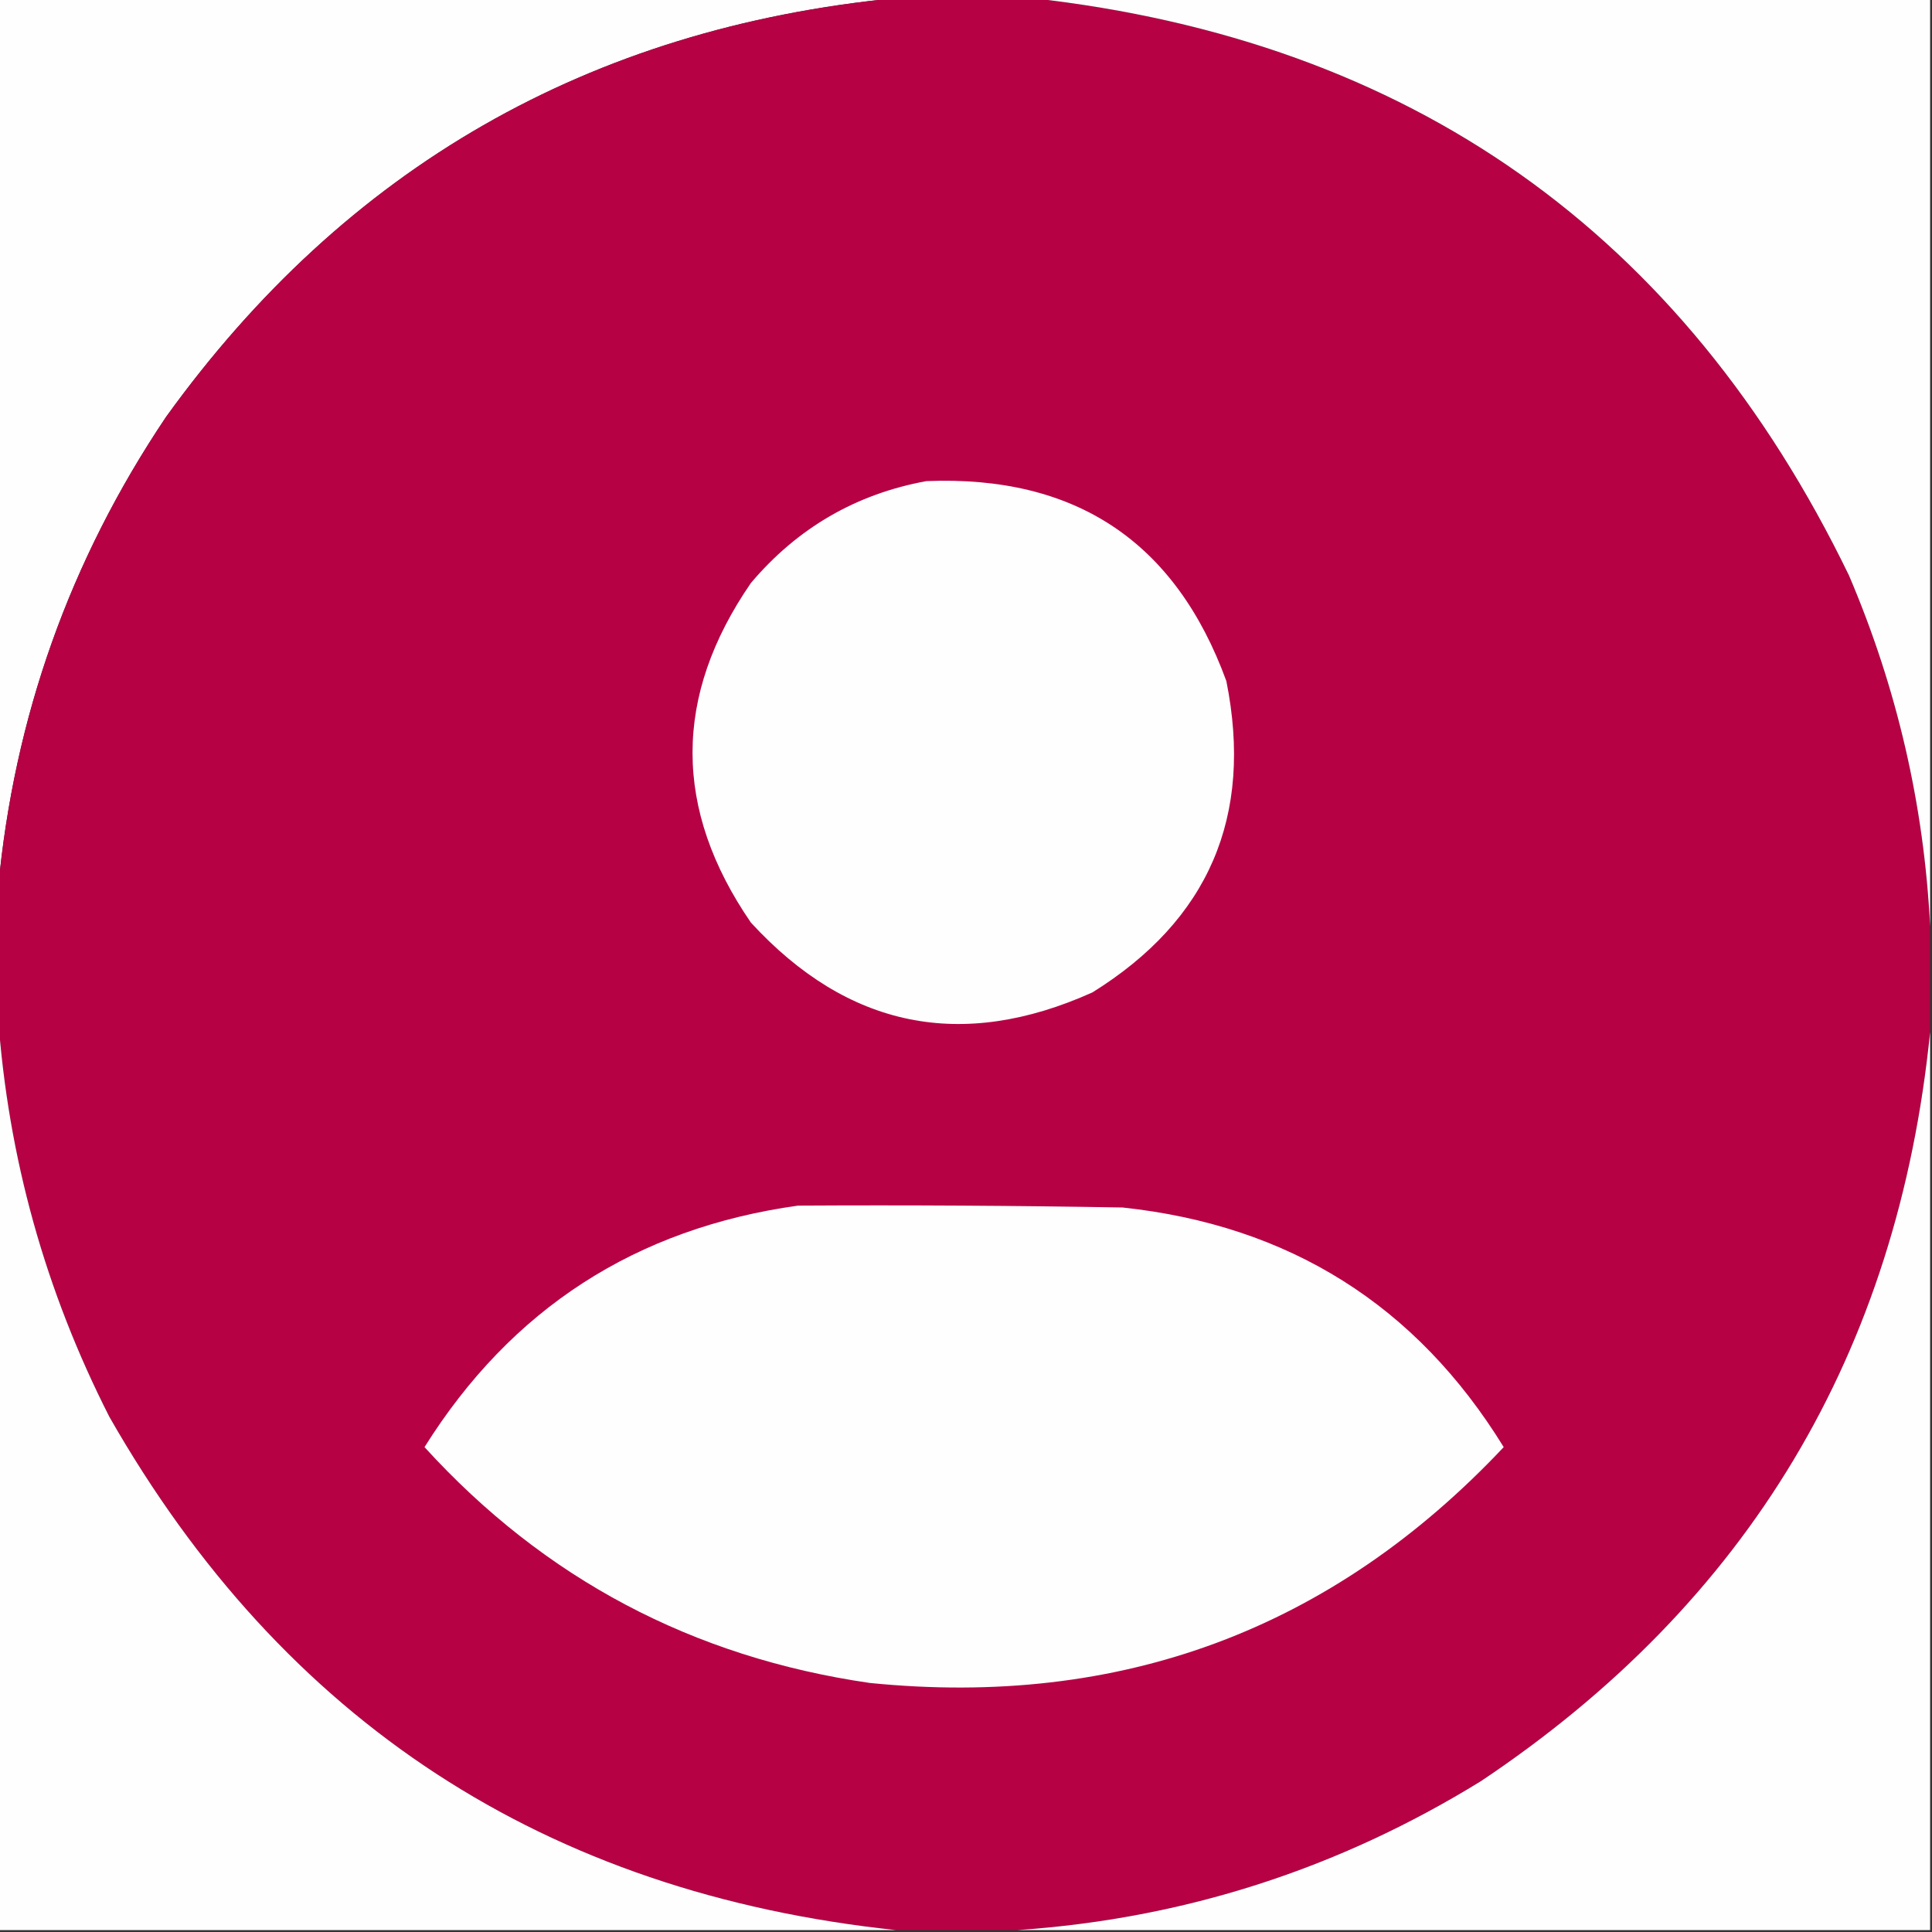 <?xml version="1.0" encoding="UTF-8"?>
<!DOCTYPE svg PUBLIC "-//W3C//DTD SVG 1.1//EN" "http://www.w3.org/Graphics/SVG/1.1/DTD/svg11.dtd">
<svg xmlns="http://www.w3.org/2000/svg" version="1.1" width="512px" height="512px" style="shape-rendering:geometricPrecision; text-rendering:geometricPrecision; image-rendering:optimizeQuality; fill-rule:evenodd; clip-rule:evenodd" xmlns:xlink="http://www.w3.org/1999/xlink">
<rect width="100%" height="100%" fill="#333333" stroke="none"/>
<g><path style="opacity:1" fill="#fefefe" d="M -0.5,-0.5 C 78.833,-0.5 158.167,-0.5 237.5,-0.5C 156.107,7.435 91.607,44.435 44,110.5C 18.523,148.433 3.69,190.1 -0.5,235.5C -0.5,156.833 -0.5,78.167 -0.5,-0.5 Z"/></g>
<g><path style="opacity:1" fill="#b60144" d="M 237.5,-0.5 C 249.5,-0.5 261.5,-0.5 273.5,-0.5C 373.837,10.743 446.003,61.743 490,152.5C 502.734,182.355 509.9,213.355 511.5,245.5C 511.5,254.833 511.5,264.167 511.5,273.5C 502.915,358.534 463.248,424.701 392.5,472C 354.66,495.337 313.66,508.503 269.5,511.5C 258.833,511.5 248.167,511.5 237.5,511.5C 144.611,501.661 75.112,456.328 29,375.5C 11.971,342.036 2.137,306.702 -0.5,269.5C -0.5,258.167 -0.5,246.833 -0.5,235.5C 3.69,190.1 18.523,148.433 44,110.5C 91.607,44.435 156.107,7.435 237.5,-0.5 Z"/></g>
<g><path style="opacity:1" fill="#fefefe" d="M 273.5,-0.5 C 352.833,-0.5 432.167,-0.5 511.5,-0.5C 511.5,81.5 511.5,163.5 511.5,245.5C 509.9,213.355 502.734,182.355 490,152.5C 446.003,61.743 373.837,10.743 273.5,-0.5 Z"/></g>
<g><path style="opacity:1" fill="#fefefe" d="M 245.5,127.5 C 285.03,125.897 311.53,143.564 325,180.5C 332.18,216.321 320.347,243.821 289.5,263C 254.833,278.585 224.666,272.418 199,244.5C 178.37,214.472 178.37,184.472 199,154.5C 211.338,139.919 226.838,130.919 245.5,127.5 Z"/></g>
<g><path style="opacity:1" fill="#fefefe" d="M 511.5,273.5 C 511.5,352.833 511.5,432.167 511.5,511.5C 430.833,511.5 350.167,511.5 269.5,511.5C 313.66,508.503 354.66,495.337 392.5,472C 463.248,424.701 502.915,358.534 511.5,273.5 Z"/></g>
<g><path style="opacity:1" fill="#fefefe" d="M -0.5,269.5 C 2.137,306.702 11.971,342.036 29,375.5C 75.112,456.328 144.611,501.661 237.5,511.5C 158.167,511.5 78.833,511.5 -0.5,511.5C -0.5,430.833 -0.5,350.167 -0.5,269.5 Z"/></g>
<g><path style="opacity:1" fill="#fefefe" d="M 211.5,319.5 C 240.169,319.333 268.835,319.5 297.5,320C 341.676,324.716 375.343,345.882 398.5,383.5C 352.989,431.845 296.989,452.678 230.5,446C 183.584,439.199 144.251,418.366 112.5,383.5C 135.489,346.83 168.489,325.497 211.5,319.5 Z"/></g>
</svg>
